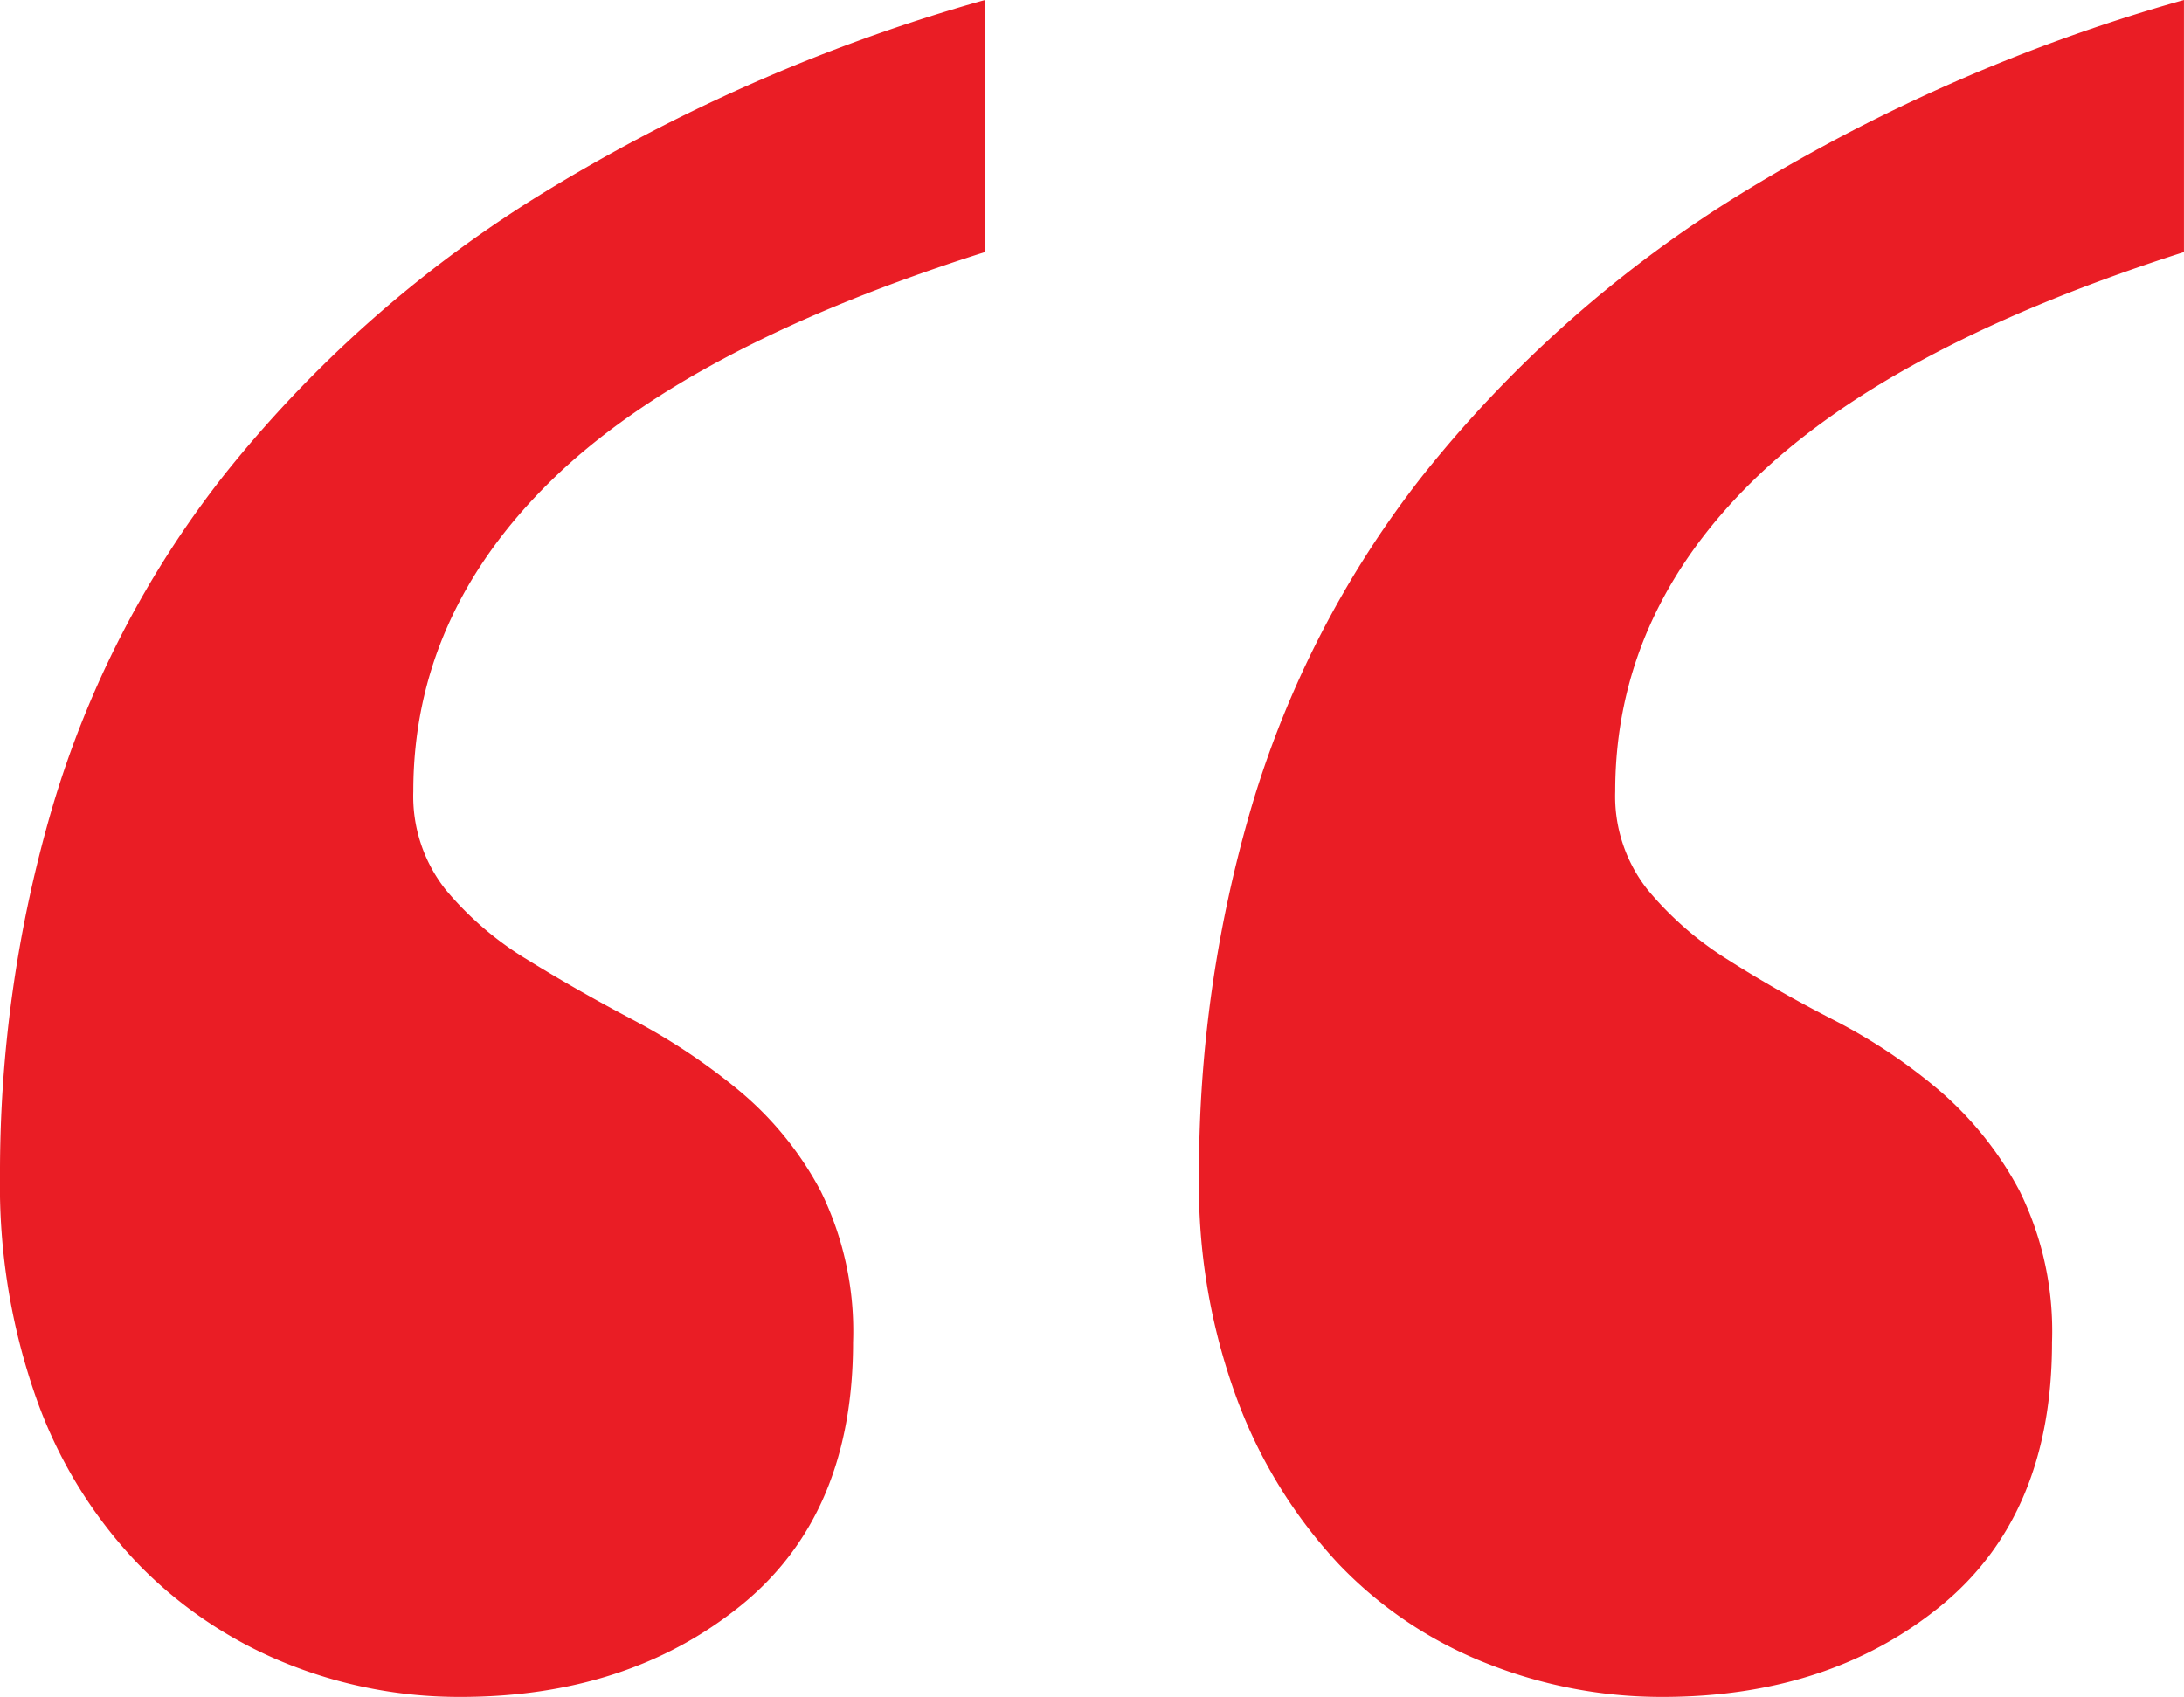 <svg xmlns="http://www.w3.org/2000/svg" width="118.847" height="92.365" viewBox="0 0 118.847 92.365">
  <g id=":_ic-Quote" data-name=": ic-Quote" transform="translate(109 -1023.882)">
    <path id="Path_3176" data-name="Path 3176" d="M15.407-146.909a70.648,70.648,0,0,1,2.871-20.1,54.022,54.022,0,0,1,9.332-18.026,67.129,67.129,0,0,1,16.67-14.916,94.935,94.935,0,0,1,24.726-10.928v13.719q-15.953,5.1-23.45,12.443t-7.5,16.91a8.184,8.184,0,0,0,1.755,5.344,18.184,18.184,0,0,0,4.387,3.829q2.632,1.675,5.743,3.27a30.007,30.007,0,0,1,5.743,3.829,18.749,18.749,0,0,1,4.387,5.5,17.244,17.244,0,0,1,1.755,8.216q0,9.412-6.062,14.357t-15.155,4.945a25.74,25.74,0,0,1-9.572-1.835,22.47,22.47,0,0,1-8.056-5.424,26.754,26.754,0,0,1-5.5-8.933A33.551,33.551,0,0,1,15.407-146.909Zm-65.246,0a70.648,70.648,0,0,1,2.871-20.1,54.022,54.022,0,0,1,9.332-18.026,67.129,67.129,0,0,1,16.67-14.916A94.936,94.936,0,0,1,3.762-210.879v13.719q-16.112,5.1-23.61,12.443t-7.5,16.91a8.184,8.184,0,0,0,1.755,5.344,17.648,17.648,0,0,0,4.467,3.829q2.712,1.675,5.743,3.27a33.733,33.733,0,0,1,5.743,3.829,18.158,18.158,0,0,1,4.467,5.5,17.244,17.244,0,0,1,1.755,8.216q0,9.412-6.142,14.357t-15.235,4.945a25.132,25.132,0,0,1-9.492-1.835,23.431,23.431,0,0,1-8.056-5.424,25.15,25.15,0,0,1-5.5-8.933A34.757,34.757,0,0,1-49.839-146.909Z" transform="translate(-59.161 1234.761)" fill="#ea1d25"/>
  </g>
</svg>
